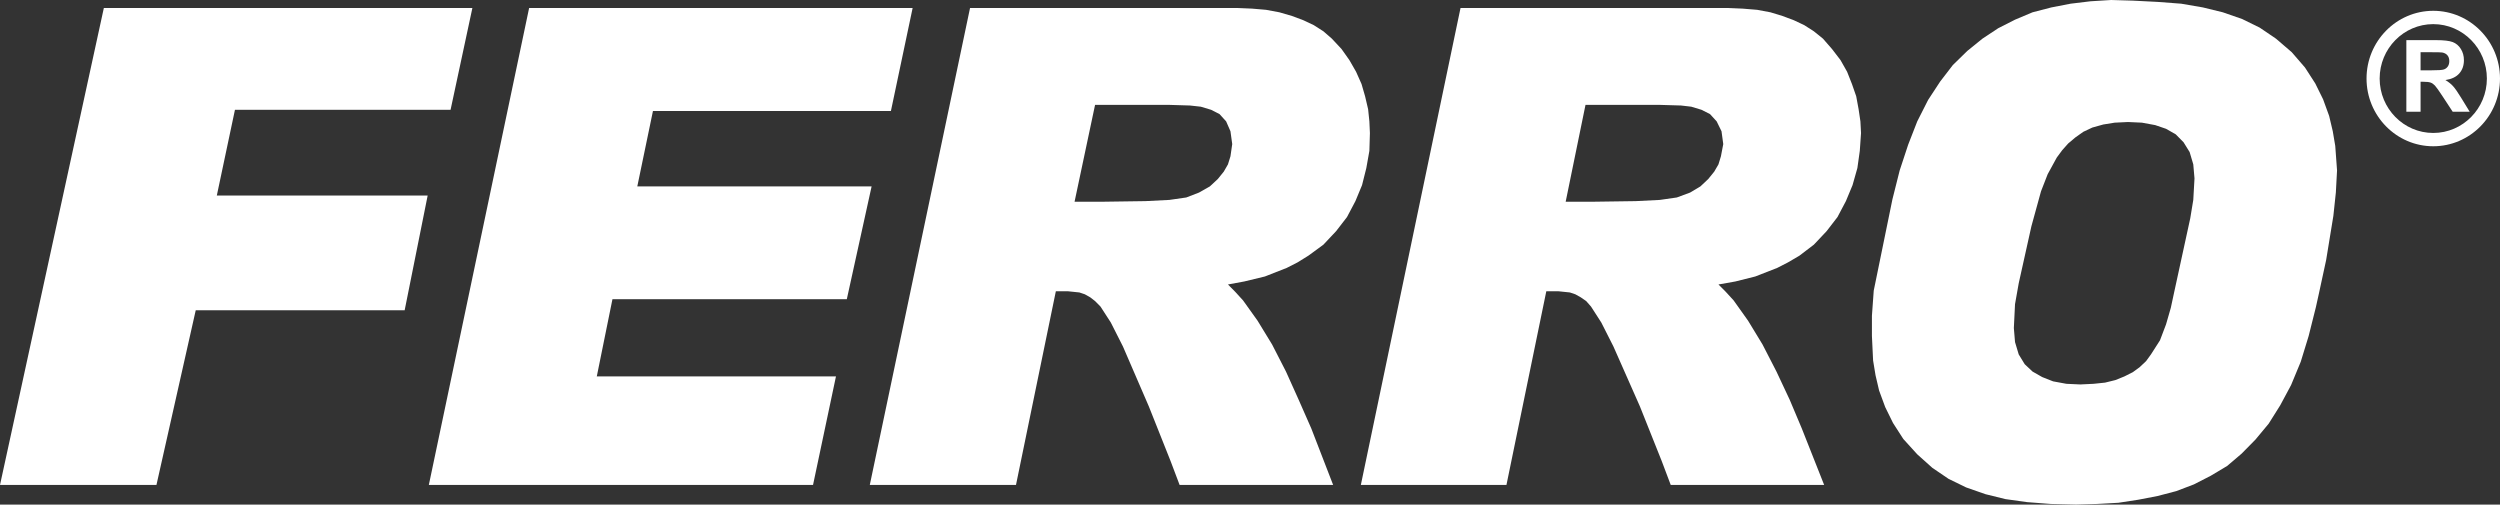 <svg width="109" height="22" viewBox="0 0 109 22" fill="none" xmlns="http://www.w3.org/2000/svg">
<rect x="0" y="0" width="109" height="22" fill="#333333" stroke="none"/>
<g id="Warstwa_1" clip-path="url(#clip0_7_266)">
<path id="Vector" d="M20.596 0.348H4.528L0 21.144H6.821L8.534 13.528H17.643L18.646 8.526H9.453L10.244 4.787H19.645L20.596 0.348Z" fill="white"/>
<path id="Vector_2" d="M39.791 0.348H23.07L18.697 21.144H35.448L36.448 16.412H26.02L26.703 13.045H36.921L38.002 8.128H27.786L28.469 4.839H38.844L39.791 0.348Z" fill="white"/>
<path id="Vector_3" d="M59.728 5.803L59.705 5.293L59.65 4.762L59.518 4.198L59.363 3.663L59.125 3.129L58.833 2.62L58.493 2.14L58.07 1.686L57.701 1.365L57.282 1.097L56.831 0.884L56.333 0.697L55.78 0.536L55.199 0.428L54.593 0.376L53.934 0.348H42.294L37.923 21.144H44.297L46.035 12.699H46.56L47.061 12.751L47.299 12.831L47.535 12.964L47.745 13.127L47.982 13.367L48.431 14.061L48.959 15.104L50.09 17.721L51.037 20.102L51.431 21.144H58.125L57.174 18.685L56.622 17.43L56.069 16.201L55.464 15.021L54.83 13.983L54.198 13.099L53.855 12.723L53.539 12.403L54.25 12.272L55.148 12.055L56.097 11.683L56.57 11.442L57.043 11.149L57.701 10.667L58.254 10.079L58.729 9.464L59.096 8.769L59.385 8.072L59.572 7.326L59.705 6.578L59.728 5.803ZM53.725 6.282L53.648 6.815L53.539 7.166L53.356 7.484L53.095 7.807L52.749 8.128L52.276 8.396L51.722 8.61L50.984 8.716L49.934 8.769L48.036 8.796H46.851L47.745 4.572H50.958L51.881 4.6L52.355 4.652L52.804 4.787L53.172 4.975L53.46 5.293L53.648 5.723L53.725 6.282Z" fill="white"/>
<path id="Vector_4" d="M81.141 5.803L81.114 5.293L81.035 4.762L80.931 4.198L80.745 3.663L80.534 3.129L80.246 2.62L79.878 2.14L79.482 1.686L79.085 1.365L78.667 1.097L78.216 0.884L77.717 0.697L77.19 0.536L76.612 0.428L75.978 0.376L75.32 0.348H63.679L59.333 21.144H65.681L67.419 12.699H67.945L68.446 12.751L68.684 12.831L68.922 12.964L69.158 13.127L69.369 13.367L69.816 14.061L70.344 15.104L71.501 17.721L72.451 20.102L72.844 21.144H79.533L78.56 18.685L78.031 17.43L77.454 16.201L76.847 15.021L76.216 13.983L75.587 13.099L75.243 12.723L74.925 12.403L75.663 12.272L76.529 12.055L77.483 11.683L77.953 11.442L78.453 11.149L79.085 10.667L79.64 10.079L80.114 9.464L80.481 8.769L80.771 8.072L80.982 7.326L81.087 6.578L81.141 5.803ZM75.134 6.282L75.032 6.815L74.925 7.166L74.74 7.484L74.478 7.807L74.137 8.128L73.688 8.396L73.11 8.61L72.37 8.716L71.317 8.769L69.421 8.796H68.263L69.128 4.572H72.344L73.294 4.6L73.74 4.652L74.186 4.787L74.557 4.975L74.847 5.293L75.058 5.723L75.134 6.282Z" fill="white"/>
<path id="Vector_5" d="M88.016 12.352L87.855 13.261L87.804 14.303L87.855 14.915L88.016 15.452L88.277 15.879L88.62 16.201L89.04 16.44L89.514 16.627L90.094 16.734L90.7 16.762L91.281 16.734L91.781 16.682L92.228 16.572L92.624 16.412L92.991 16.227L93.283 16.014L93.569 15.745L93.782 15.452L94.176 14.836L94.44 14.14L94.648 13.419L94.809 12.671L95.495 9.517L95.627 8.716L95.68 7.779L95.627 7.166L95.468 6.63L95.203 6.203L94.862 5.857L94.44 5.616L93.968 5.455L93.388 5.348L92.781 5.32L92.201 5.348L91.703 5.428L91.226 5.561L90.832 5.747L90.49 5.989L90.173 6.256L89.911 6.55L89.675 6.87L89.279 7.594L88.988 8.341L88.569 9.865L88.016 12.352ZM100.972 13.395L100.657 14.65L100.313 15.771L99.891 16.789L99.419 17.669L98.915 18.471L98.338 19.166L97.732 19.781L97.102 20.317L96.389 20.743L95.654 21.12L94.887 21.412L94.071 21.626L93.229 21.788L92.361 21.921L91.439 21.972L90.514 22L89.41 21.972L88.382 21.893L87.436 21.761L86.566 21.546L85.722 21.251L84.957 20.878L84.248 20.396L83.592 19.808L82.984 19.139L82.536 18.443L82.195 17.75L81.929 17.028L81.773 16.361L81.667 15.717L81.616 14.65V13.768L81.695 12.671L82.51 8.689L82.826 7.431L83.196 6.309L83.592 5.293L84.065 4.358L84.591 3.556L85.144 2.836L85.776 2.219L86.434 1.686L87.12 1.232L87.855 0.858L88.62 0.536L89.438 0.324L90.279 0.161L91.146 0.056L92.046 0L92.991 0.028L94.071 0.083L95.099 0.161L96.047 0.324L96.914 0.536L97.758 0.829L98.522 1.204L99.233 1.686L99.918 2.274L100.497 2.943L100.945 3.637L101.287 4.33L101.551 5.055L101.709 5.723L101.817 6.363L101.895 7.431L101.843 8.396L101.735 9.41L101.42 11.337L101.103 12.804L100.972 13.395Z" fill="white"/>
<path id="Vector_6" d="M104.917 4.871V1.75H106.221C106.549 1.75 106.788 1.778 106.936 1.833C107.084 1.89 107.203 1.989 107.292 2.132C107.382 2.276 107.427 2.44 107.427 2.624C107.427 2.858 107.359 3.05 107.224 3.203C107.089 3.355 106.888 3.451 106.62 3.491C106.754 3.571 106.864 3.658 106.95 3.753C107.038 3.849 107.156 4.018 107.304 4.26L107.678 4.871H106.937L106.491 4.191C106.331 3.947 106.222 3.794 106.163 3.731C106.104 3.668 106.042 3.624 105.976 3.601C105.91 3.577 105.805 3.565 105.663 3.565H105.537V4.871H104.917ZM105.537 3.066H105.995C106.293 3.066 106.479 3.054 106.553 3.028C106.626 3.003 106.684 2.959 106.726 2.896C106.768 2.834 106.789 2.757 106.789 2.664C106.789 2.559 106.762 2.474 106.706 2.409C106.652 2.346 106.574 2.305 106.473 2.288C106.423 2.281 106.271 2.277 106.021 2.277H105.537V3.066Z" fill="white"/>
<path id="Vector_7" d="M103.181 3.424C103.181 5.053 104.486 6.377 106.09 6.377C107.694 6.377 109 5.053 109 3.424C109 1.796 107.694 0.471 106.09 0.471C104.486 0.471 103.181 1.796 103.181 3.424ZM103.753 3.424C103.753 2.116 104.801 1.052 106.09 1.052C107.379 1.052 108.428 2.116 108.428 3.424C108.428 4.733 107.379 5.797 106.09 5.797C104.801 5.797 103.753 4.733 103.753 3.424Z" fill="white"/>
</g>
<defs>
<clipPath id="clip0_7_266">
<rect width="109" height="22" fill="white"/>
</clipPath>
</defs>
</svg>
